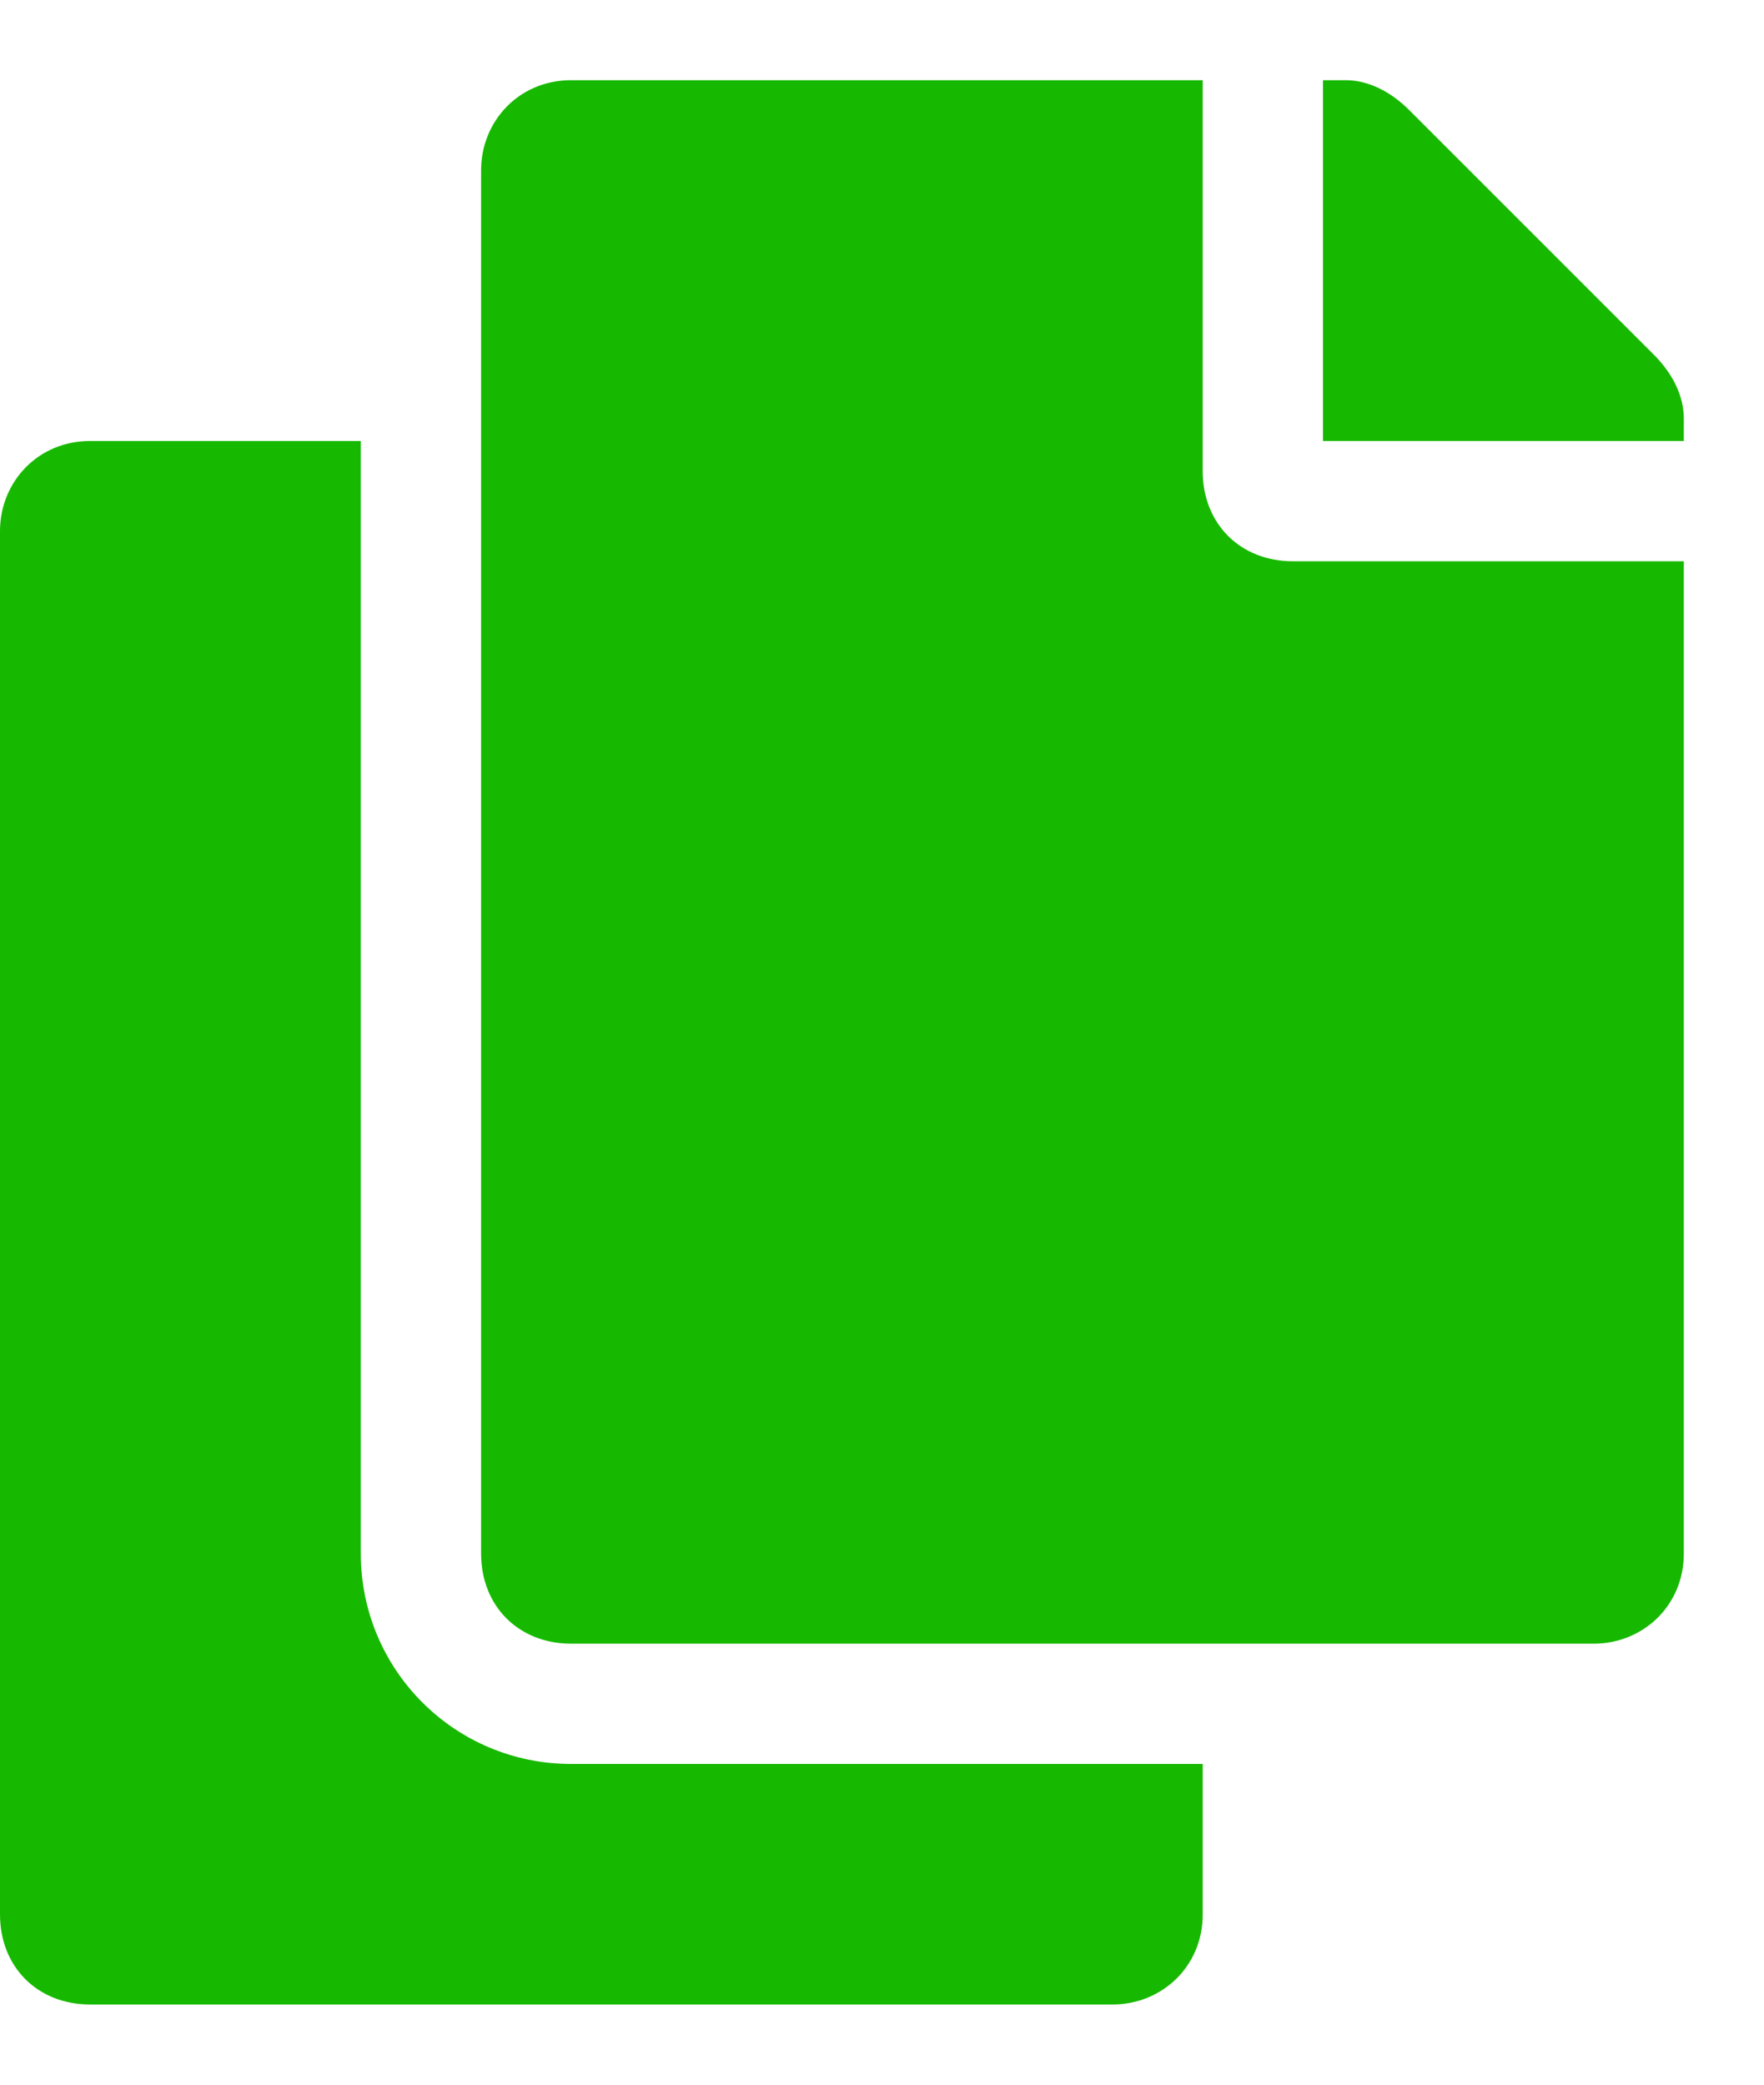 <svg width="11" height="13" viewBox="0 0 11 13" fill="none" xmlns="http://www.w3.org/2000/svg">
<path d="M7.5 11H3.562C2.836 11 2.25 10.414 2.25 9.688V2.75H0.562C0.234 2.75 0 3.008 0 3.312V11.938C0 12.266 0.234 12.5 0.562 12.5H6.938C7.242 12.5 7.5 12.266 7.5 11.938V11ZM7.5 2.938V0.5H3.562C3.234 0.5 3 0.758 3 1.062V9.688C3 10.016 3.234 10.25 3.562 10.25H9.938C10.242 10.25 10.5 10.016 10.5 9.688V3.5H8.062C7.734 3.5 7.5 3.266 7.5 2.938ZM10.312 2.211L8.789 0.688C8.672 0.57 8.531 0.5 8.391 0.5H8.25V2.75H10.5V2.609C10.5 2.469 10.43 2.328 10.312 2.211Z" fill="#17B900"/>
</svg>
